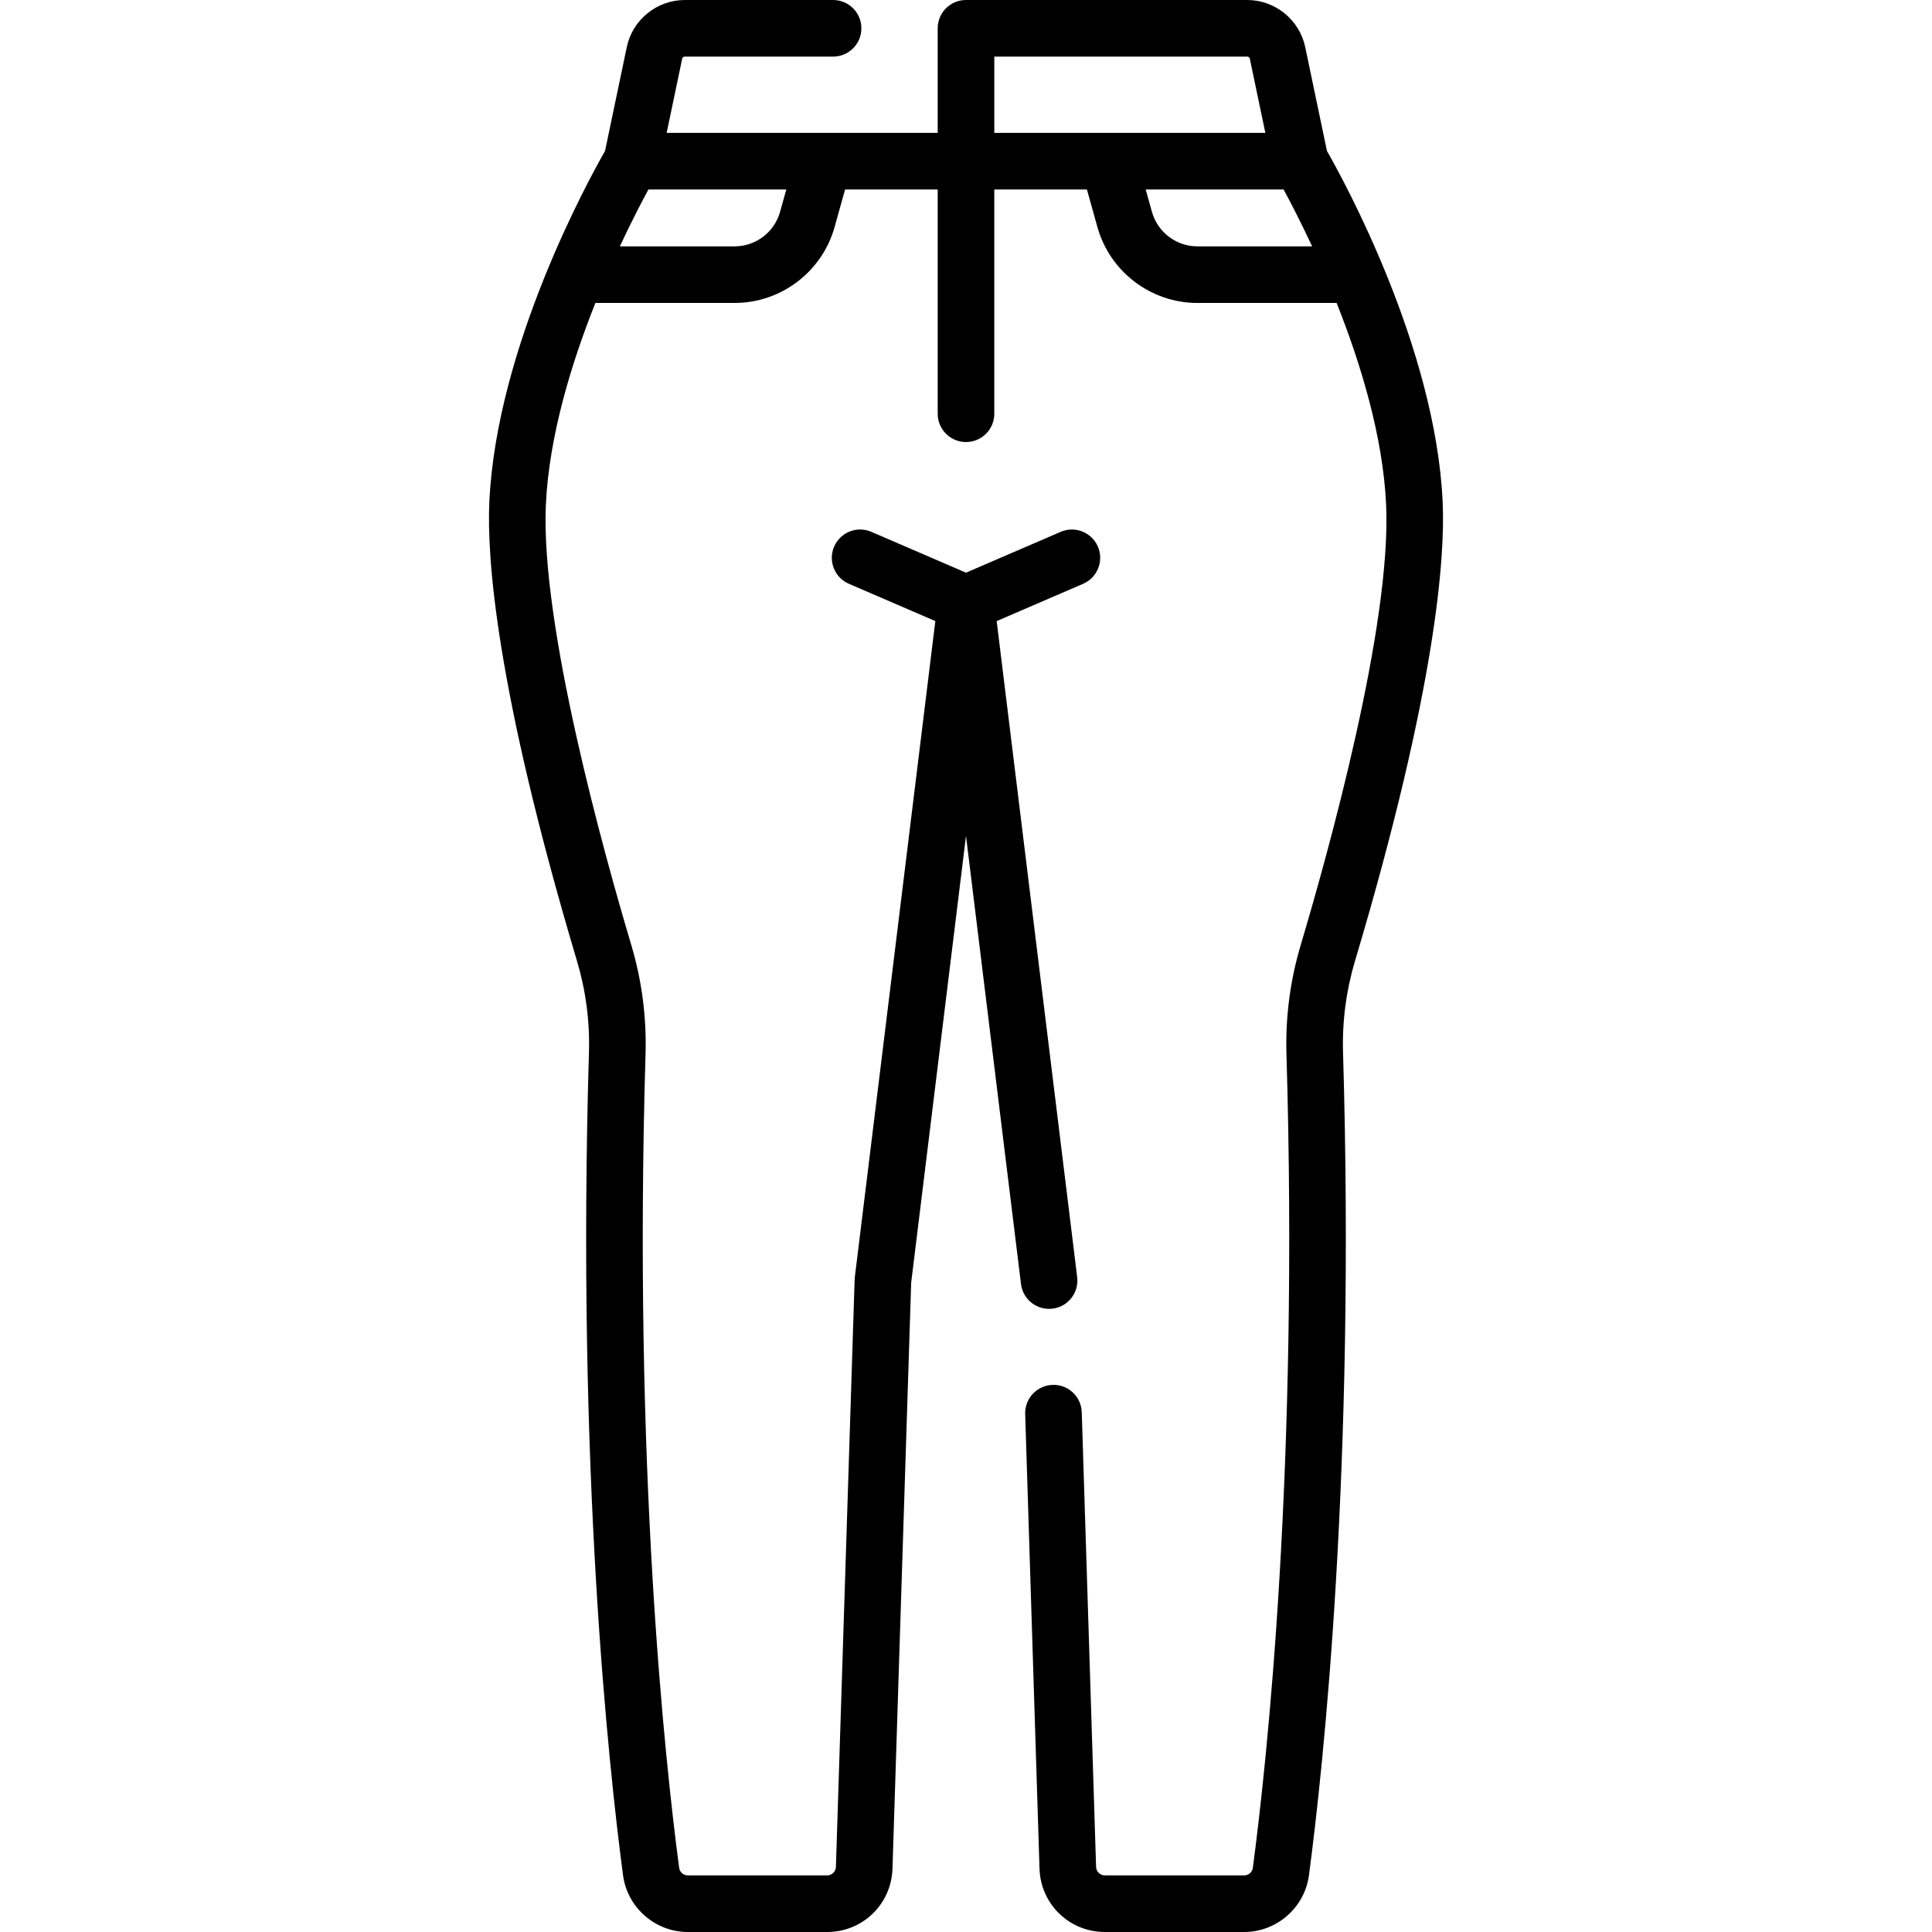 <?xml version="1.0" encoding="UTF-8" standalone="no"?>
<svg id="Capa_1" enable-background="new 0 0 512 512" height="512" viewBox="0 0 512 512" width="512" xmlns="http://www.w3.org/2000/svg"><g><path d="m382.323 133.09c-1.864-41.001-26.284-85.42-30.667-93.087l-5.759-27.521c-1.514-7.233-7.976-12.482-15.365-12.482h-74.532c-4.142 0-7.5 3.357-7.5 7.5v27.718h-71.83l4.115-19.663c.067-.321.354-.555.683-.555h39.308c4.142 0 7.5-3.357 7.5-7.5s-3.358-7.5-7.5-7.5h-39.308c-7.389 0-13.851 5.249-15.365 12.482l-5.759 27.521c-4.383 7.667-28.804 52.086-30.667 93.087-.643 14.144 1.521 48.748 23.237 121.606 2.344 7.864 3.409 15.994 3.166 24.163-3.292 110.5 5.218 189.331 9.029 218.095 1.137 8.577 8.523 15.046 17.181 15.046h36.904c9.414 0 17.023-7.371 17.323-16.779l4.951-155.279 14.532-118.432 14.574 118.768c.504 4.111 4.241 7.028 8.358 6.531 4.111-.505 7.035-4.246 6.531-8.357l-21.334-173.857 22.904-9.88c3.803-1.641 5.557-6.054 3.916-9.857s-6.056-5.553-9.857-3.916l-25.092 10.822-25.091-10.824c-3.802-1.642-8.216.113-9.857 3.916-1.641 3.804.113 8.217 3.916 9.857l22.904 9.88-21.334 173.857c-.027.224-.044.448-.052.674l-4.961 155.618c-.041 1.266-1.064 2.257-2.331 2.257h-36.904c-1.165 0-2.158-.867-2.311-2.017-3.764-28.401-12.165-106.272-8.906-215.677.291-9.772-.982-19.493-3.784-28.895-7.287-24.446-24.078-84.749-22.628-116.641.826-18.176 6.792-37.591 13.122-53.484h36.908c12.29 0 23.18-8.268 26.482-20.106l2.778-9.963h24.549v59.431c0 4.143 3.358 7.5 7.5 7.5s7.5-3.357 7.5-7.5v-59.429h24.549l2.779 9.963c3.302 11.839 14.192 20.106 26.482 20.106h36.907c6.329 15.894 12.295 35.308 13.121 53.484 1.45 31.892-15.341 92.194-22.628 116.642-2.802 9.4-4.075 19.121-3.784 28.894 3.259 109.404-5.143 187.275-8.906 215.677-.152 1.149-1.146 2.017-2.311 2.017h-36.904c-1.267 0-2.29-.991-2.331-2.255l-3.796-120.475c-.13-4.141-3.577-7.415-7.732-7.26-4.14.13-7.391 3.592-7.26 7.732l3.796 120.477c.299 9.409 7.909 16.78 17.323 16.78h36.904c8.658 0 16.044-6.469 17.181-15.046 3.812-28.764 12.321-107.595 9.029-218.095-.243-8.169.822-16.299 3.166-24.162 21.717-72.859 23.881-107.464 23.238-121.607zm-175.598-76.939c-1.5 5.379-6.449 9.136-12.034 9.136h-30.423c3.069-6.582 5.806-11.822 7.569-15.069h36.542zm56.775-41.151h67.032c.329 0 .616.233.683.555l4.115 19.663h-71.83zm53.81 50.287c-5.585 0-10.533-3.757-12.034-9.136l-1.655-5.934h36.542c1.763 3.247 4.5 8.488 7.569 15.069h-30.422z"/></g></svg>